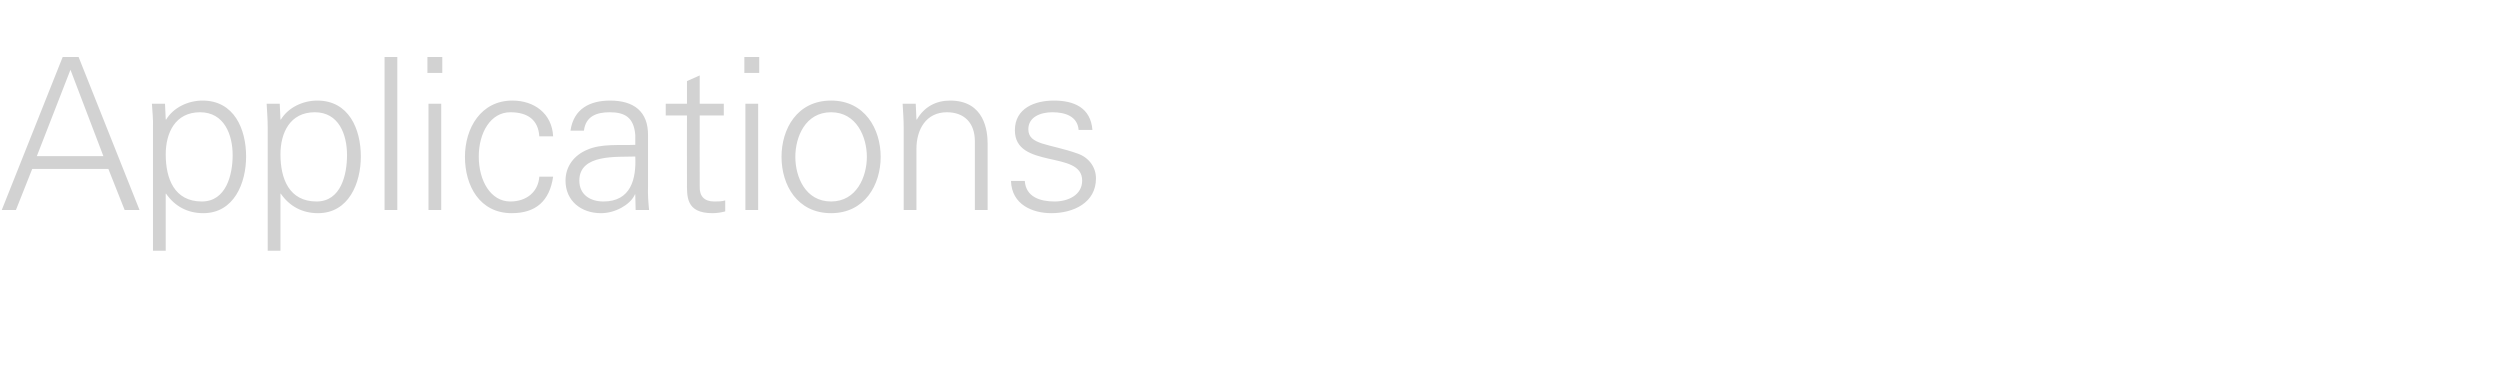 <?xml version="1.0" standalone="no"?><!DOCTYPE svg PUBLIC "-//W3C//DTD SVG 1.1//EN" "http://www.w3.org/Graphics/SVG/1.1/DTD/svg11.dtd"><svg xmlns="http://www.w3.org/2000/svg" version="1.1" width="706px" height="109.4px" viewBox="0 -16 706 109.4" style="top:-16px"><desc>Applications</desc><defs/><g id="Polygon336840"><path d="m29.2 28.1l-9.3-24.4l-9.5 24.4l18.8 0zm-28.7 15.2l17.2-43.2l4.5 0l17.2 43.2l-4.2 0l-4.6-11.6l-21.5 0l-4.6 11.6l-4 0zm56.5-2.4c6.9 0 8.7-7.6 8.7-13.1c0-5.8-2.4-12.1-9.2-12.1c-7 0-9.7 5.8-9.7 11.9c0 6.8 2.4 13.3 10.2 13.3zm-10.2 13.9l-3.6 0c0 0 .01-34.75 0-34.8c.1-2.3-.2-4.7-.3-6.7c.01-.01 3.7 0 3.7 0l.2 4.4c0 0 .12.14.1.1c2.1-3.5 6.3-5.4 10.3-5.4c8.9 0 12.3 8 12.3 15.8c0 7.5-3.4 16-12.1 16c-4.4 0-8-1.9-10.5-5.5c.02-.04-.1 0-.1 0l0 16.1zm42.6-13.9c6.9 0 8.6-7.6 8.6-13.1c0-5.8-2.3-12.1-9.1-12.1c-7 0-9.7 5.8-9.7 11.9c0 6.8 2.4 13.3 10.2 13.3zm-10.2 13.9l-3.6 0c0 0-.01-34.75 0-34.8c0-2.3-.2-4.7-.3-6.7c-.01-.01 3.7 0 3.7 0l.2 4.4c0 0 .1.14.1.1c2.1-3.5 6.3-5.4 10.3-5.4c8.9 0 12.3 8 12.3 15.8c0 7.5-3.4 16-12.1 16c-4.4 0-8-1.9-10.5-5.5c0-.04-.1 0-.1 0l0 16.1zm33-11.5l-3.6 0l0-43.2l3.6 0l0 43.2zm12.4-30l0 30l-3.6 0l0-30l3.6 0zm.3-8.7l-4.2 0l0-4.5l4.2 0l0 4.5zm27.4 17.9c-.3-4.6-3.2-6.8-8.2-6.8c-5.5 0-8.9 5.7-8.9 12.5c0 6.9 3.4 12.7 8.9 12.7c4.7 0 7.9-2.8 8.2-7c0 0 3.9 0 3.9 0c-1 6.9-4.9 10.3-11.7 10.3c-9 0-13.2-7.7-13.2-15.9c0-8.1 4.5-15.9 13.4-15.9c6.2 0 11.2 3.7 11.5 10.1c0 0-3.9 0-3.9 0zm18.1 18.4c7.8 0 9.3-6.4 9-12.7c-5.1.2-15.8-.8-15.8 6.8c0 4 3.1 5.9 6.8 5.9zm9-18.8c-.4-4.9-2.9-6.4-7.2-6.4c-3.7 0-6.8 1.1-7.3 5.2c0 0-3.8 0-3.8 0c.9-6.2 5.5-8.5 11.2-8.5c6.6 0 10.8 3 10.7 9.9c0 0 0 14.3 0 14.3c-.1 2.3.1 4.7.3 6.7c-.04.03-3.8 0-3.8 0l-.1-4.4l-.1 0c0 0-.17.42-.2.4c-1.3 2.5-5.3 4.9-9.4 4.9c-5.5 0-10-3.4-10-9.2c0-4.1 2.5-7.2 6.1-8.7c4-1.8 9.2-1.2 13.6-1.4c0 0 0-2.8 0-2.8zm14.6-5.5l-6 0l0-3.3l6 0l0-6.4l3.6-1.6l0 8l6.8 0l0 3.3l-6.8 0c0 0-.04 20.09 0 20.1c-.1 2.7 1.3 4.2 4.1 4.2c1.1 0 2.1 0 3.1-.3c0 0 0 3.1 0 3.1c-1.1.3-2.4.5-3.6.5c-7.6 0-7.2-4.8-7.2-8.9c-.03.01 0-18.7 0-18.7zm20.1-3.3l0 30l-3.6 0l0-30l3.6 0zm.3-8.7l-4.2 0l0-4.5l4.2 0l0 4.5zm20.3 11.1c-7.3 0-10.1 7-10.1 12.6c0 5.6 2.8 12.6 10.1 12.6c7.2 0 10.1-7 10.1-12.6c0-5.6-2.9-12.6-10.1-12.6zm14 12.6c0 7.9-4.5 15.9-14 15.9c-9.6 0-14-8-14-15.9c0-7.9 4.4-15.9 14-15.9c9.5 0 14 8 14 15.9zm10.1 15l-3.6 0c0 0 0-23.25 0-23.3c0-2.3-.2-4.7-.3-6.7c0-.01 3.7 0 3.7 0l.2 4.4c0 0 .11.14.1.1c2.1-3.7 5.5-5.4 9.4-5.4c9.8 0 10.6 8.7 10.6 12.1c0 .04 0 18.8 0 18.8l-3.6 0c0 0 .01-19.36 0-19.4c0-5.2-3-8.2-7.9-8.2c-5.9 0-8.6 4.9-8.6 10.3c-.01.03 0 17.3 0 17.3zm38.8-30.9c5.7 0 10.4 2 10.9 8.3c0 0-3.9 0-3.9 0c-.3-3.8-3.7-5-7.4-5c-3.3 0-6.8 1.3-6.8 4.8c0 4.5 5.9 4 14 6.9c3.1 1.1 5.1 3.8 5.1 7c0 6.8-6.3 9.8-12.6 9.8c-5.3 0-11.2-2.4-11.4-9.1c0 0 3.9 0 3.9 0c.3 4.5 4.3 5.8 8.4 5.8c3.8 0 7.8-1.8 7.8-5.9c0-4.4-4.7-5.1-9.5-6.2c-4.8-1.1-9.5-2.5-9.5-8c0-6.3 5.7-8.4 11-8.4z" stroke="none" fill="#d2d2d2"/></g></svg>